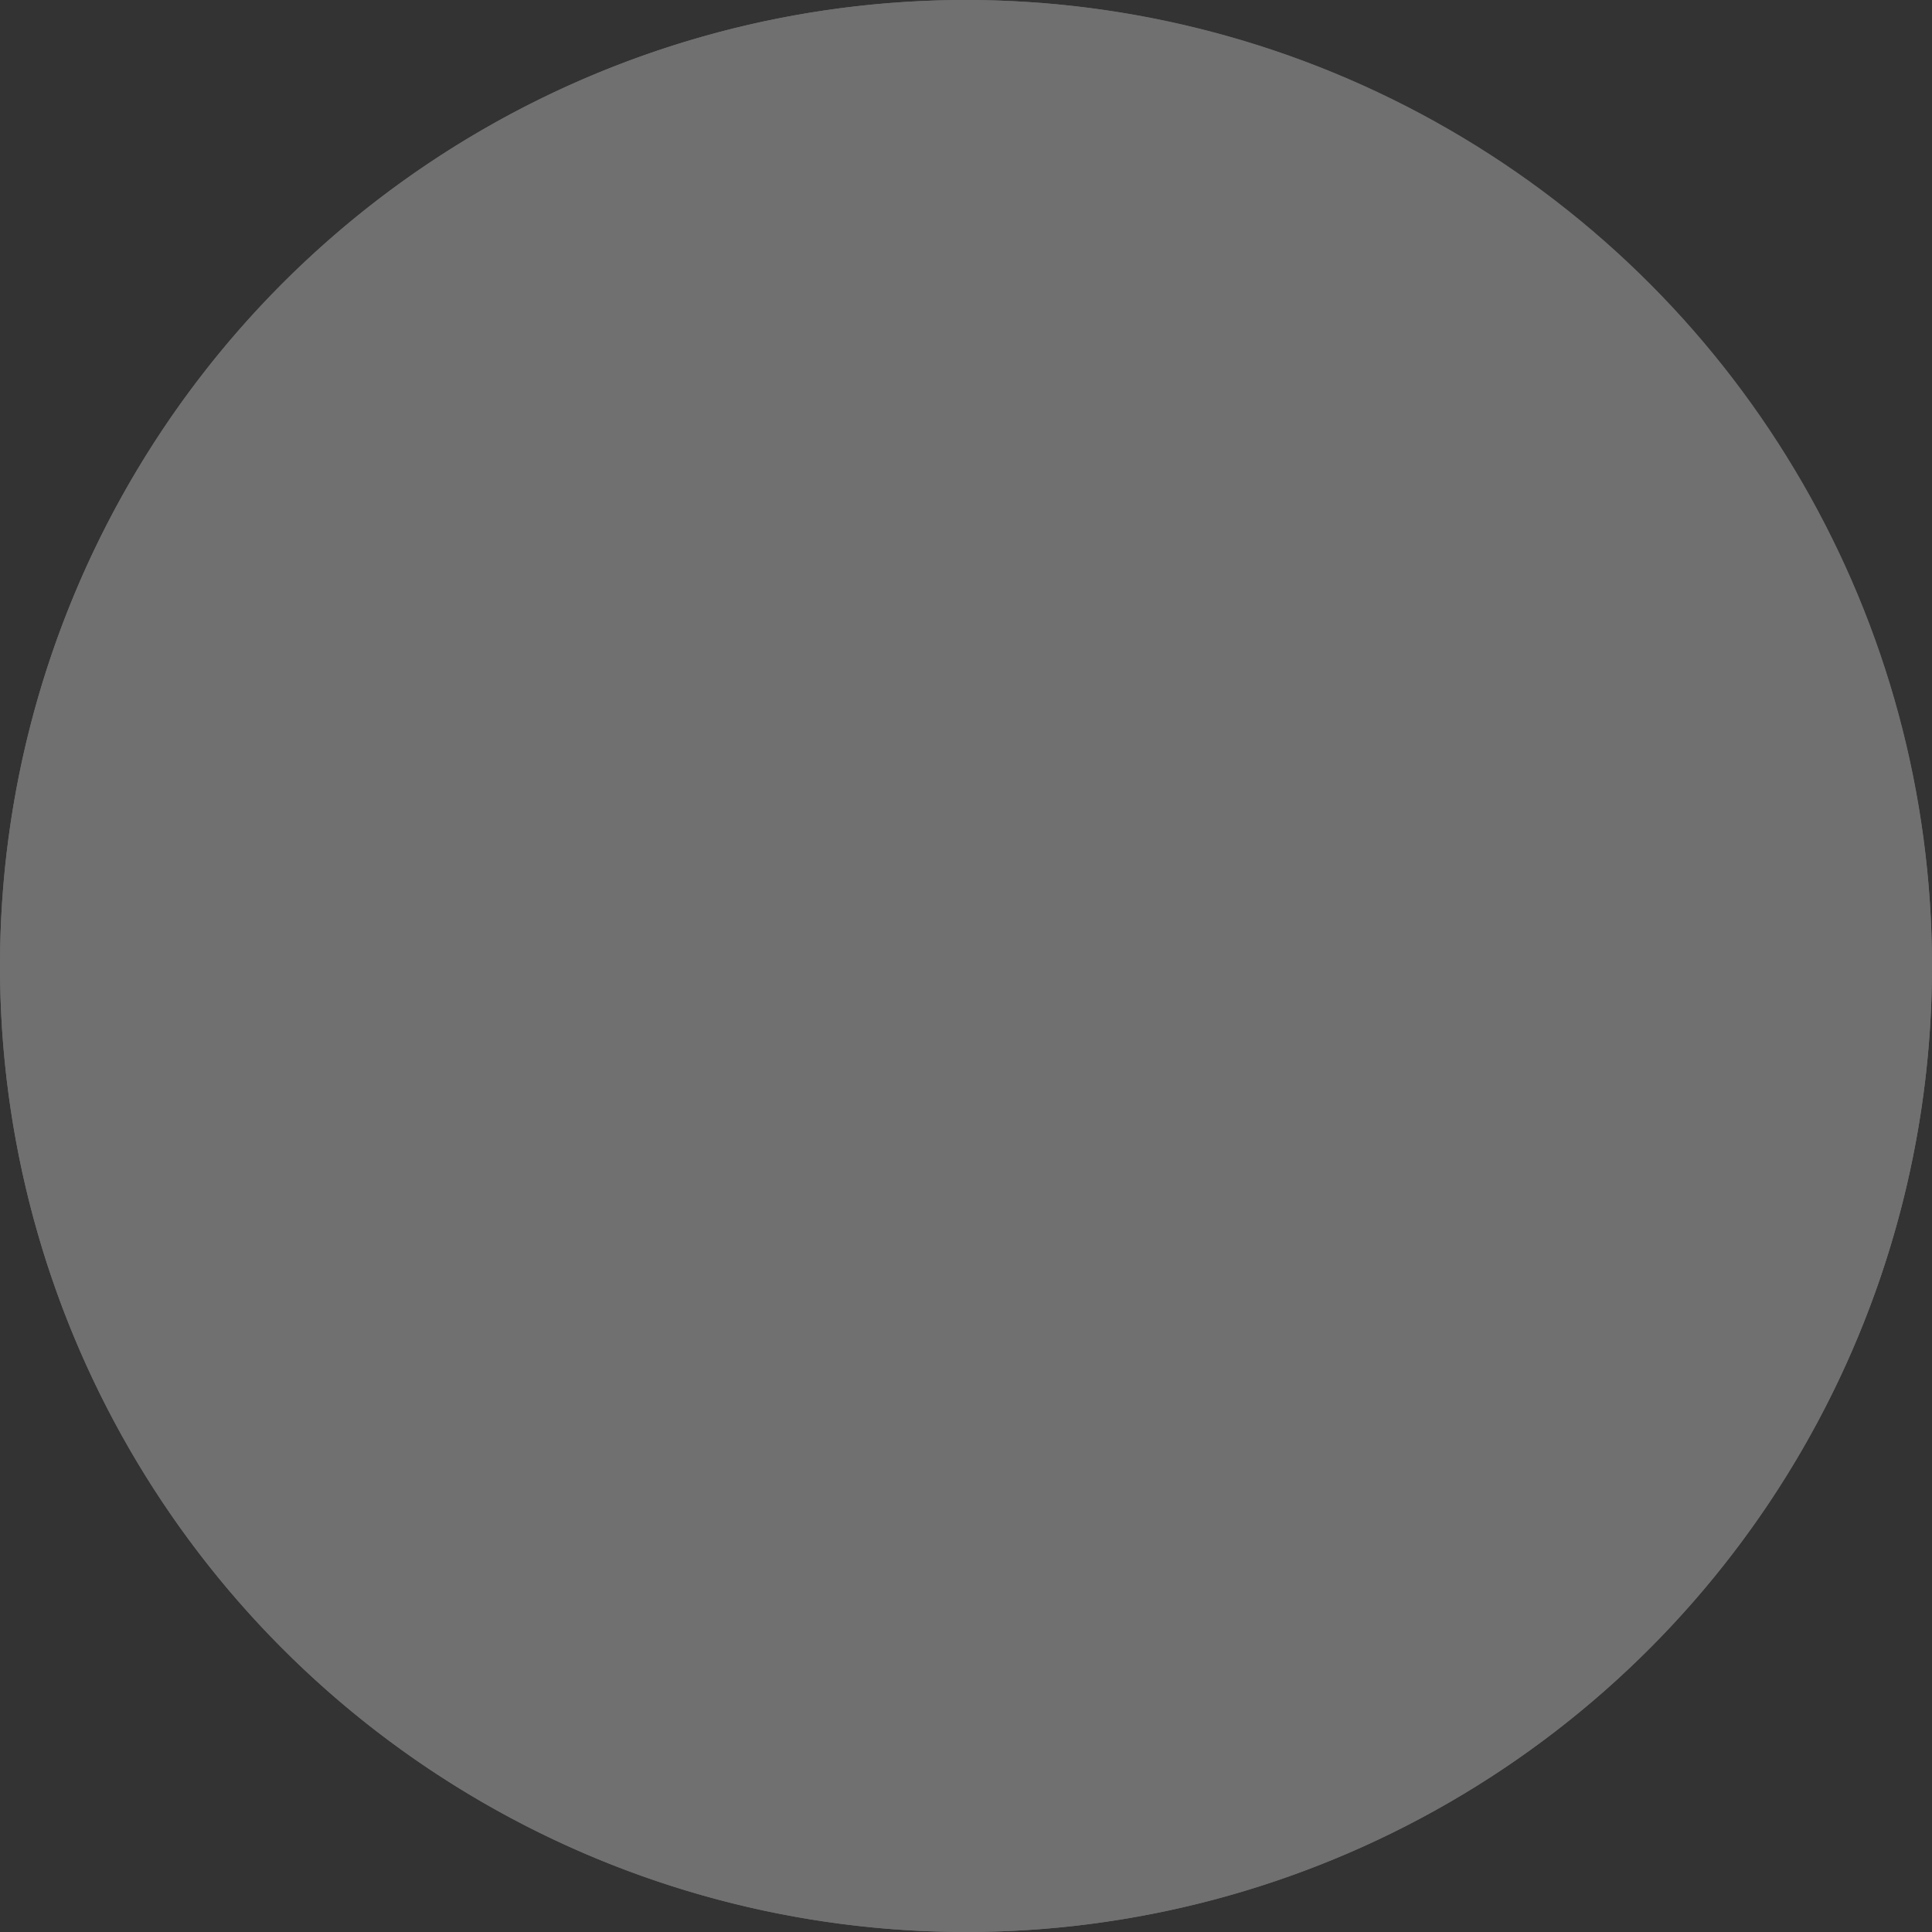 <svg id="コンポーネント_24_8" data-name="コンポーネント 24 – 8" xmlns="http://www.w3.org/2000/svg" width="40" height="40" viewBox="0 0 40 40">
  <rect x="0" y="0" width="40" height="40" fill="#333333" stroke="none"/>
  <circle id="楕円形_26" data-name="楕円形 26" cx="20" cy="20" r="20" fill="#fff" opacity="0.3"/>
  <g id="AdobeStock_561677983_更新済み_" data-name="AdobeStock_561677983 [更新済み]" transform="translate(0 40) rotate(-90)">
    <path id="パス_168" data-name="パス 168" d="M144.051,310.161l8.6.1,13.591.162,3.107.037a.607.607,0,0,0,.425-1.025l-7.949-6.824-1.124-.965a.608.608,0,0,0-1.025.425q-.021,2.492-.041,4.983L159.567,315l-.015,1.832a.605.605,0,0,0,.9.518l5.957-3.847.846-.546c.647-.418.366-1.137-.286-.717l-5.957,3.847-.846.546c.3.173-.038.025.263.2q.021-2.492.041-4.983.033-3.974.066-7.948l.015-1.832c-.342.141-.363.283-.7.425l7.949,6.824,1.124.965.425-1.025-8.6-.1L147.158,309l-3.107-.037a.6.6,0,0,0,0,1.2h0Z" transform="translate(-137.82 -289.614)" fill="#707070"/>
    <path id="パス_169" data-name="パス 169" d="M20,40A20,20,0,1,1,40,20,20.023,20.023,0,0,1,20,40ZM20.32.992A19.261,19.261,0,0,0,1.312,20,18.985,18.985,0,0,0,20.32,38.688,18.985,18.985,0,0,0,39.007,19.68,18.709,18.709,0,0,0,20.32.992Z" transform="translate(0)" fill="#707070"/>
  </g>
</svg>
